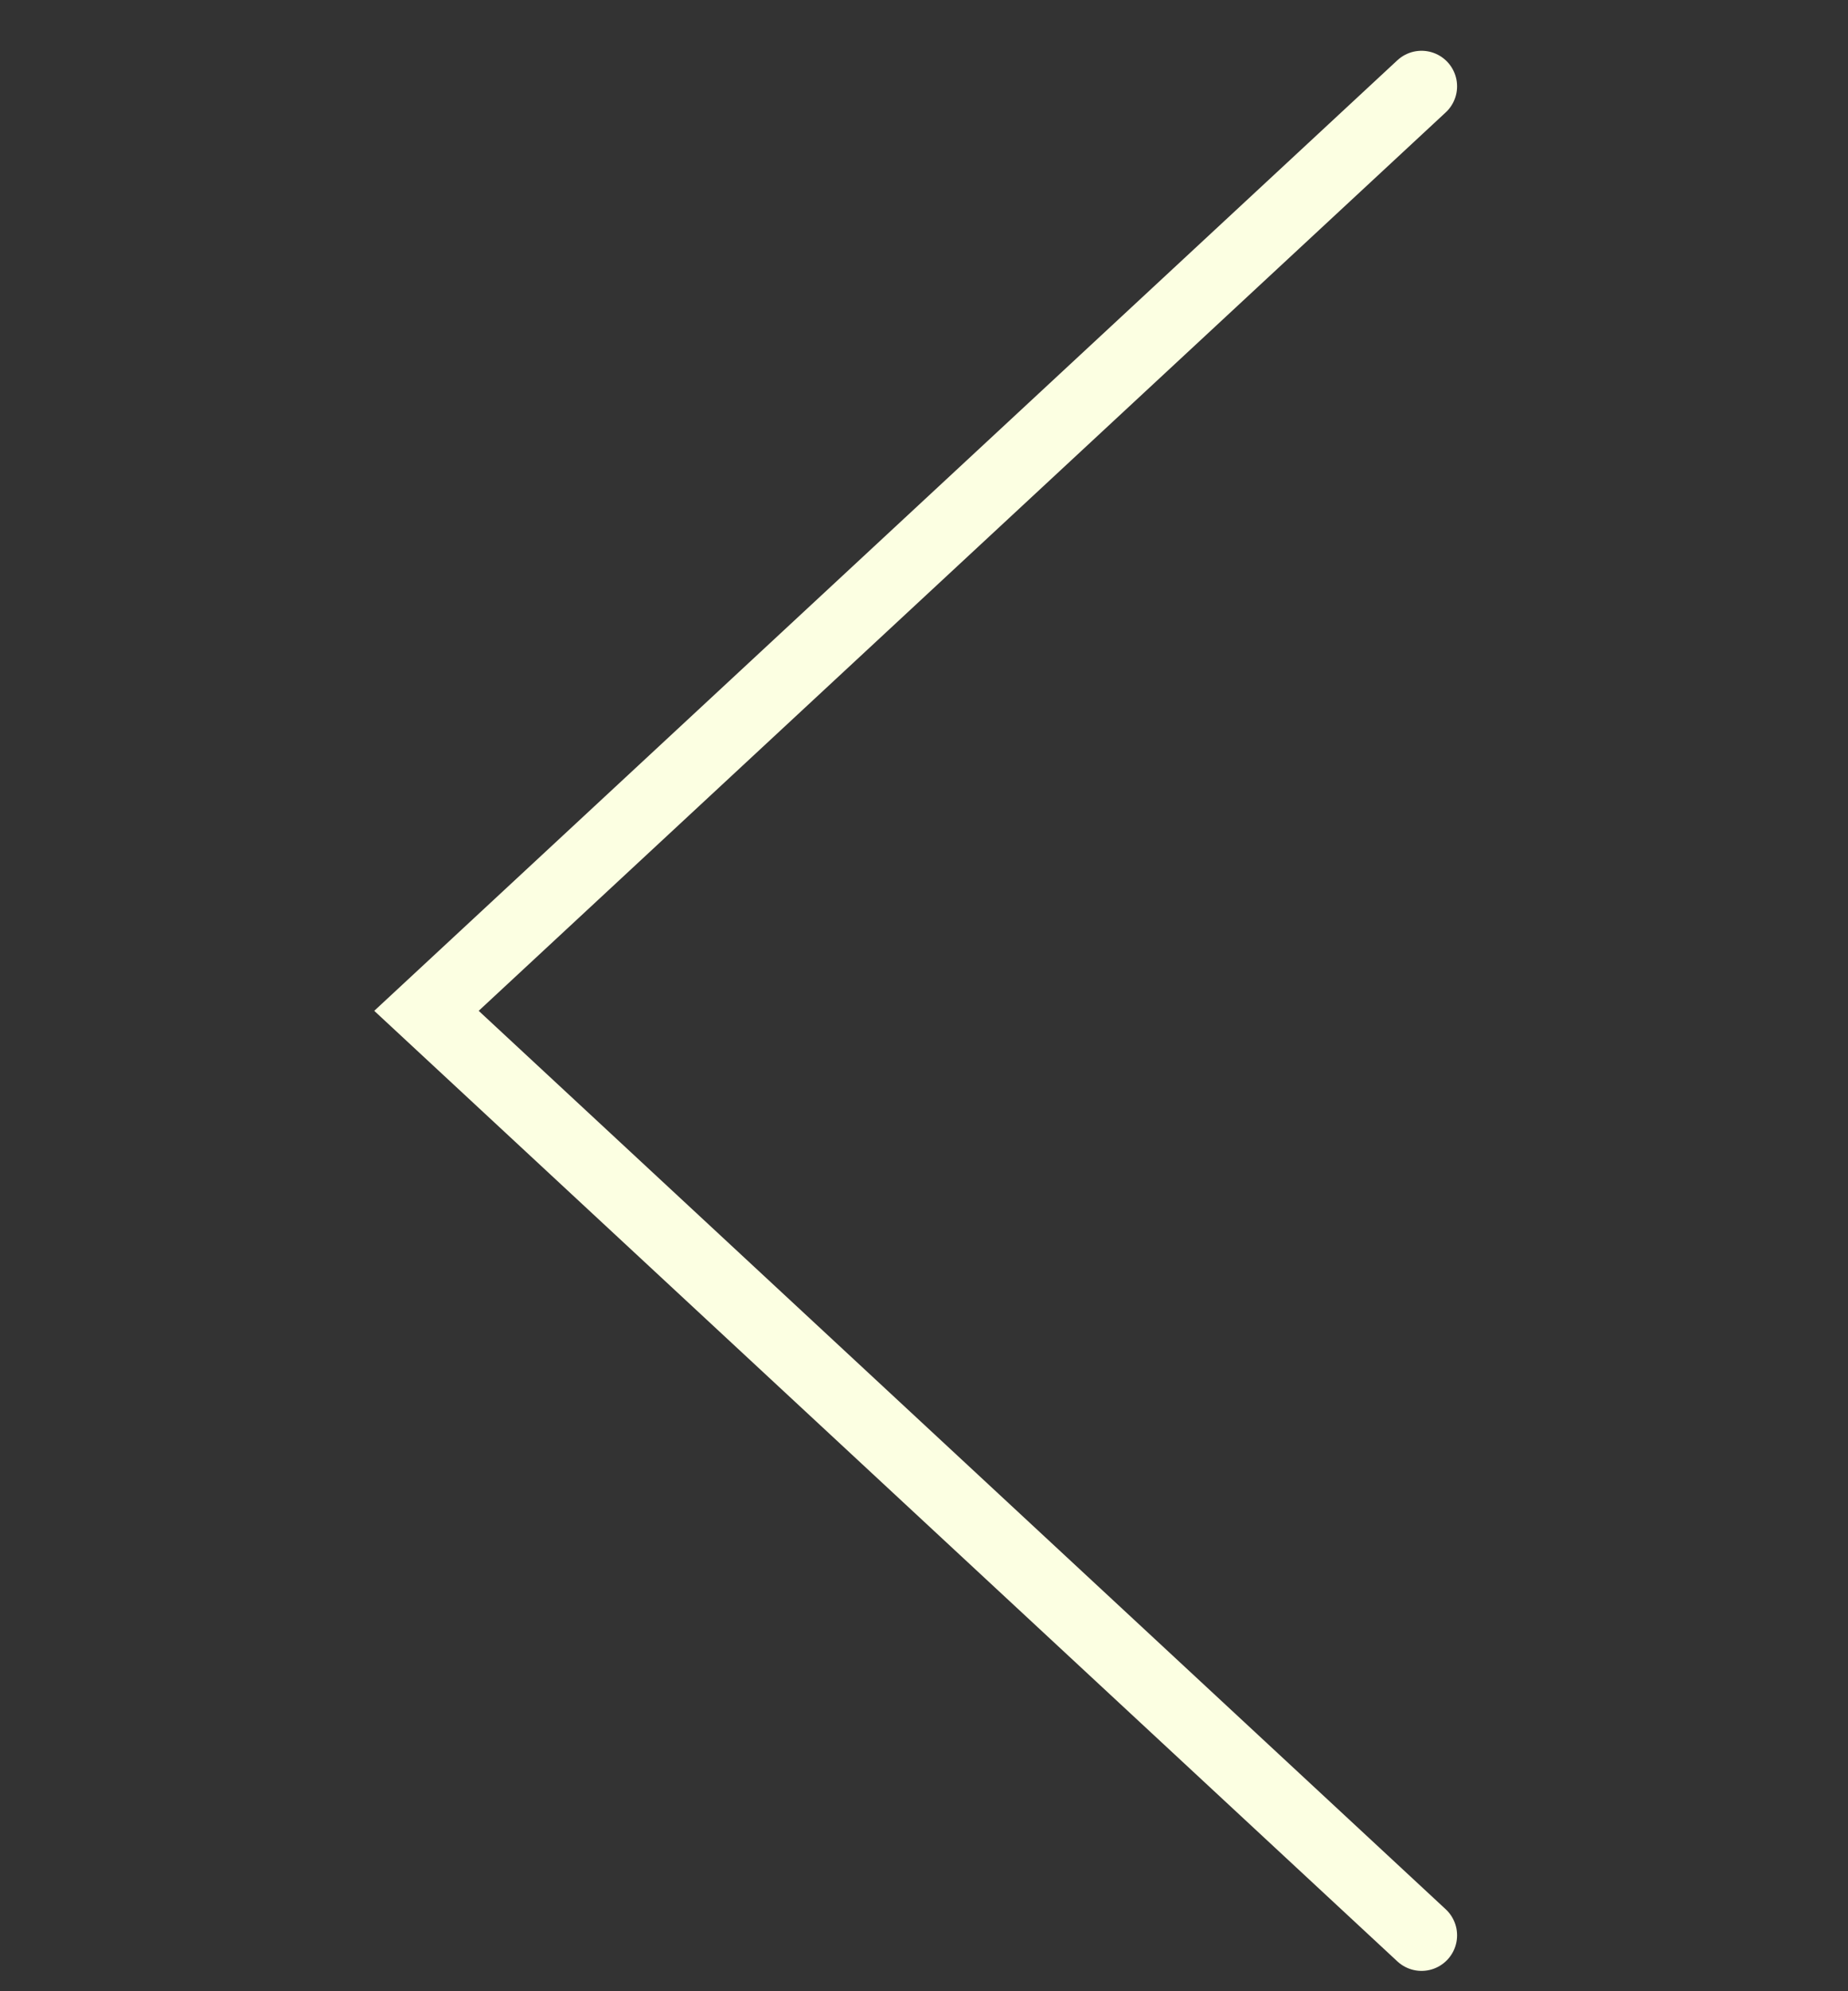 <svg xmlns="http://www.w3.org/2000/svg" width="26" height="28" fill="none"><rect width="100%" height="100%" fill="#333333" stroke="none"/><path stroke="#FCFFE2" stroke-linecap="round" d="m20 27.214-14-13 14-13"/></svg>